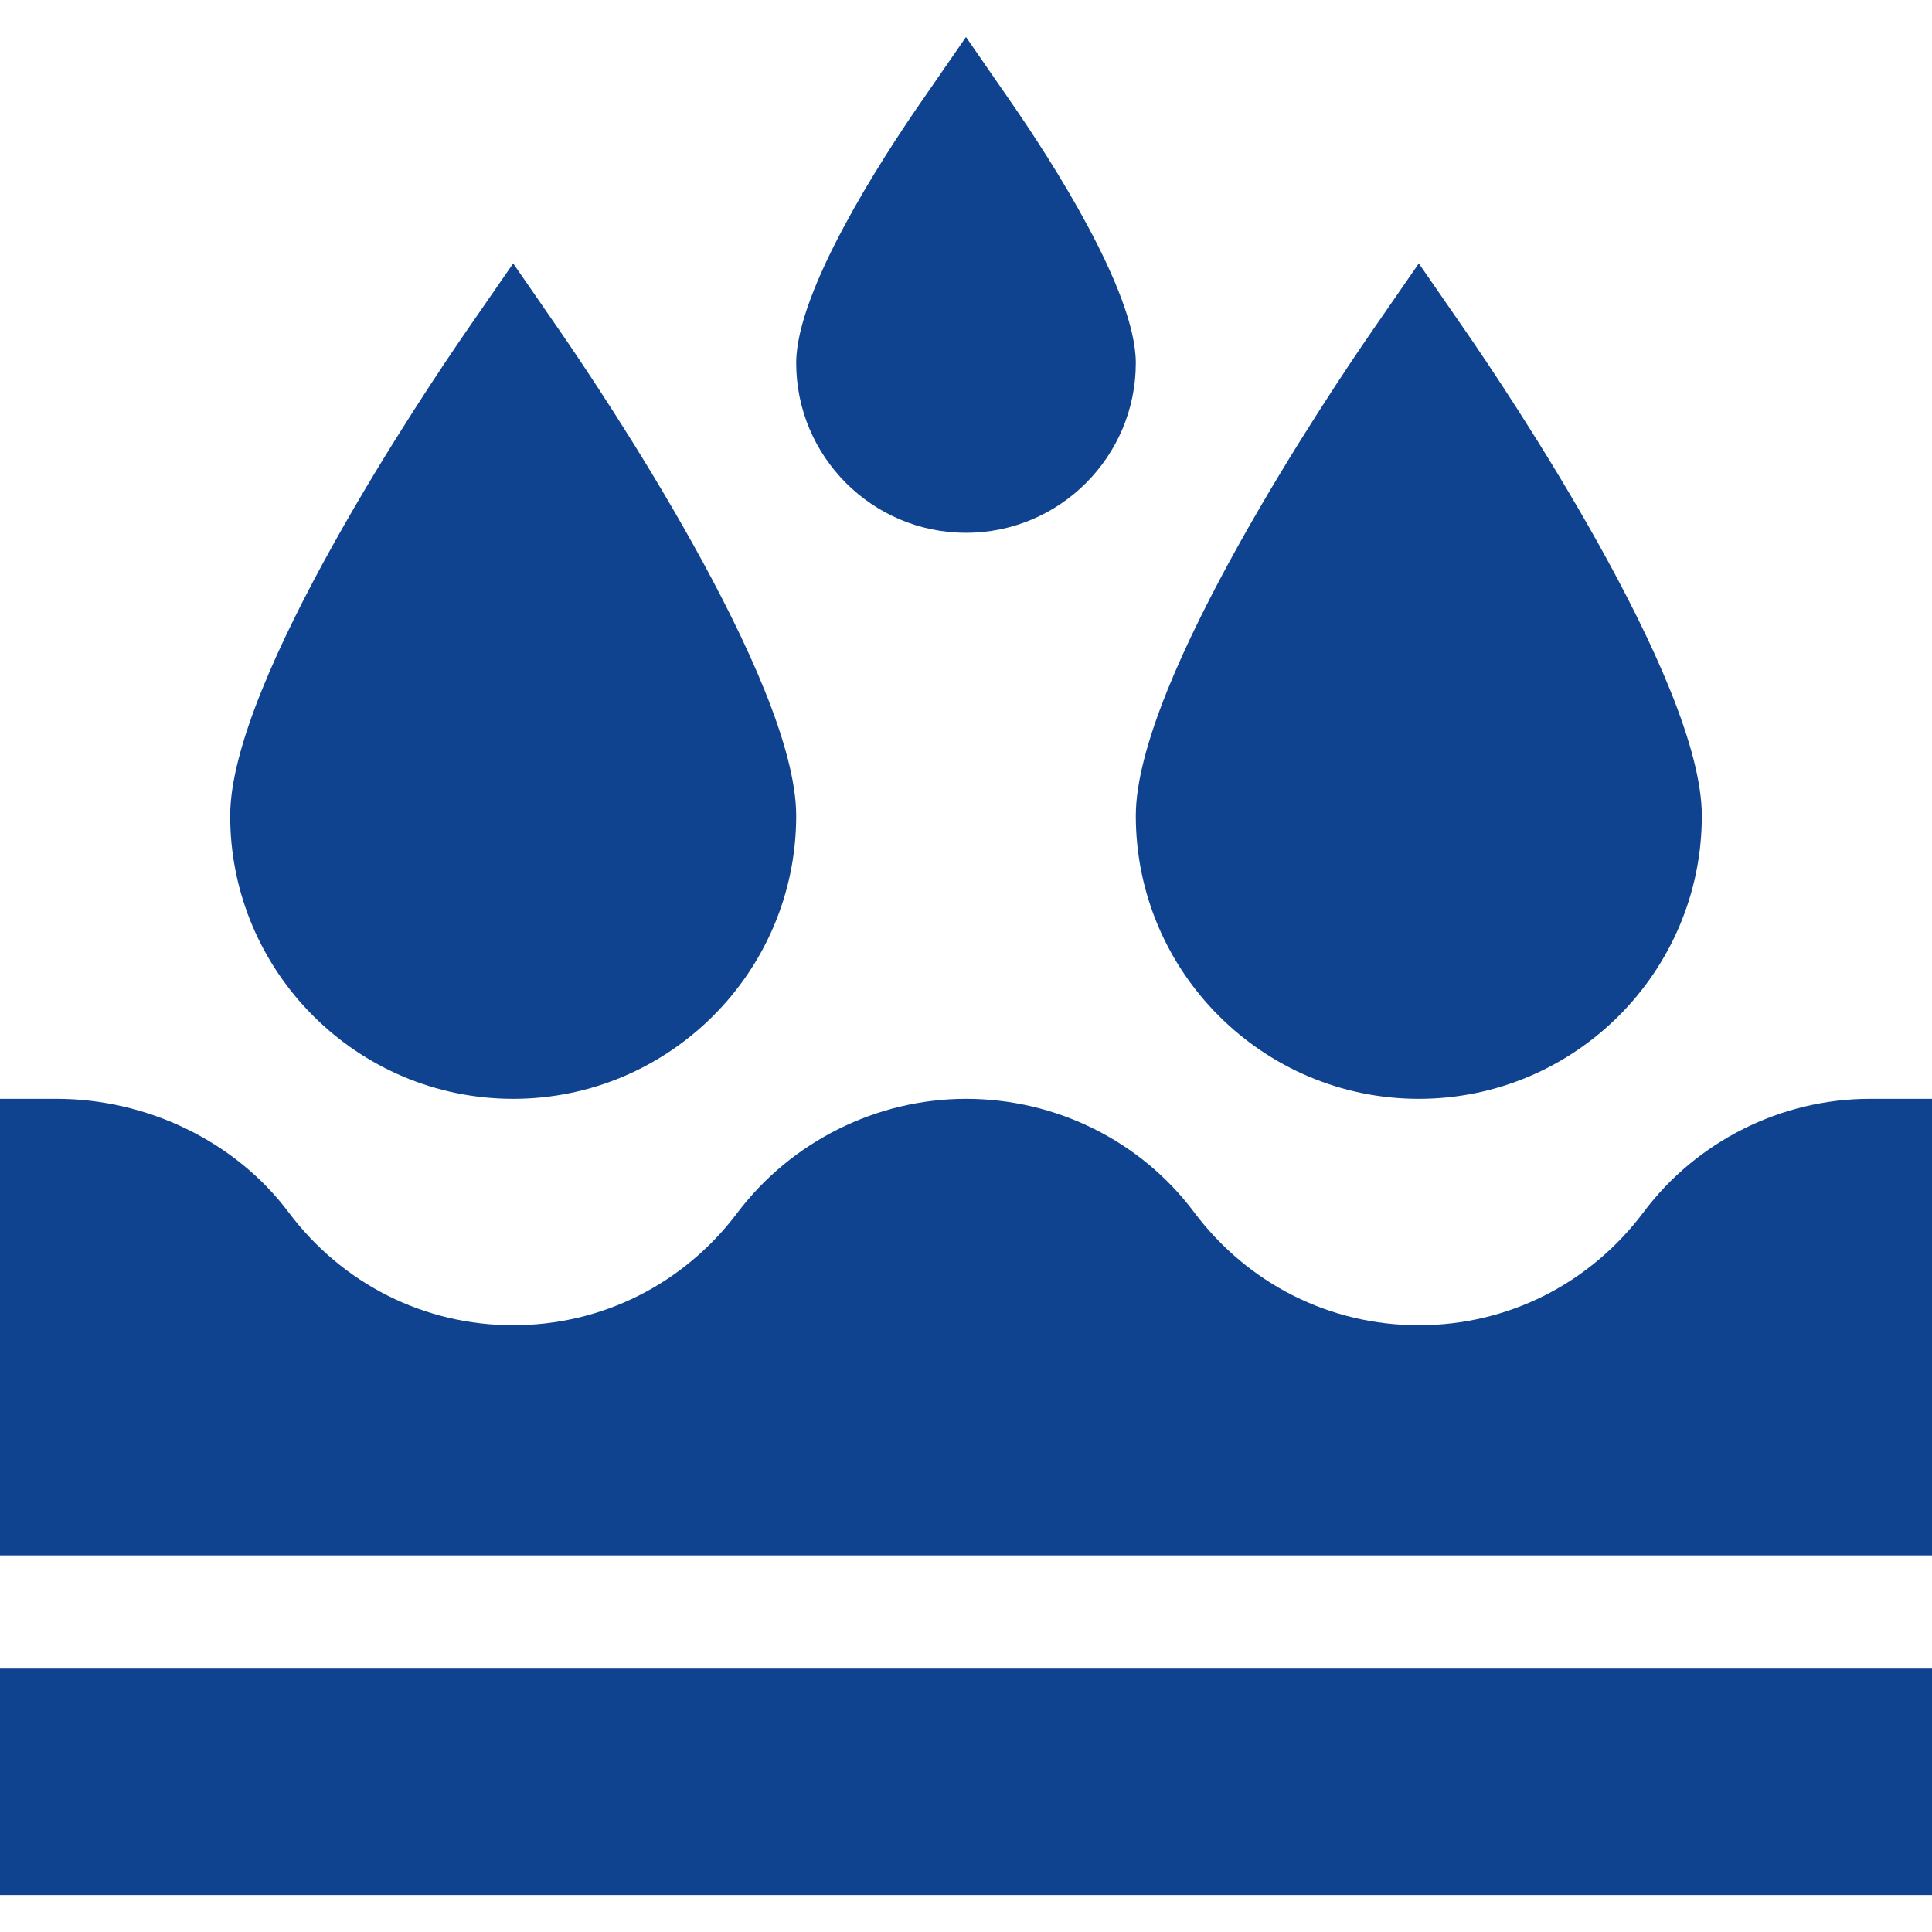 <?xml version="1.0" encoding="UTF-8"?> <svg xmlns="http://www.w3.org/2000/svg" xmlns:xlink="http://www.w3.org/1999/xlink" version="1.1" width="512" height="512" x="0" y="0" viewBox="0 0 512 512" style="enable-background:new 0 0 512 512" xml:space="preserve" class=""><g><path d="m256 9.802-12.349 17.871C233.837 41.896 211 77.023 211 96.198c0 24.814 20.186 45 45 45s45-20.186 45-45c0-19.175-22.837-54.302-32.651-68.525zM136 69.802l-12.349 17.871C113.192 102.819 61 180.207 61 216.198c0 41.353 33.647 75 75 75s75-33.647 75-75c0-35.991-52.192-113.379-62.651-128.525zM376 291.198c41.353 0 75-33.647 75-75 0-35.991-52.192-113.379-62.651-128.525L376 69.802l-12.349 17.871C353.192 102.819 301 180.207 301 216.198c0 41.353 33.647 75 75 75zM435.575 321.213c-14.282 19.058-36.006 29.985-59.575 29.985s-45.293-10.928-59.575-29.985c-14.077-18.794-36.489-30.015-60.41-30.015-23.672 0-46.318 11.294-60.601 30.205-14.268 18.94-35.933 29.795-59.414 29.795-23.569 0-45.293-10.928-59.575-30-14.092-18.779-37.504-30-61.425-30H0v121h512v-121h-16.469c-23.452 0-45.864 11.221-59.956 30.015zM0 442.198h512v60H0z" fill="#0f438f" opacity="1" data-original="#000000" class=""></path></g></svg> 